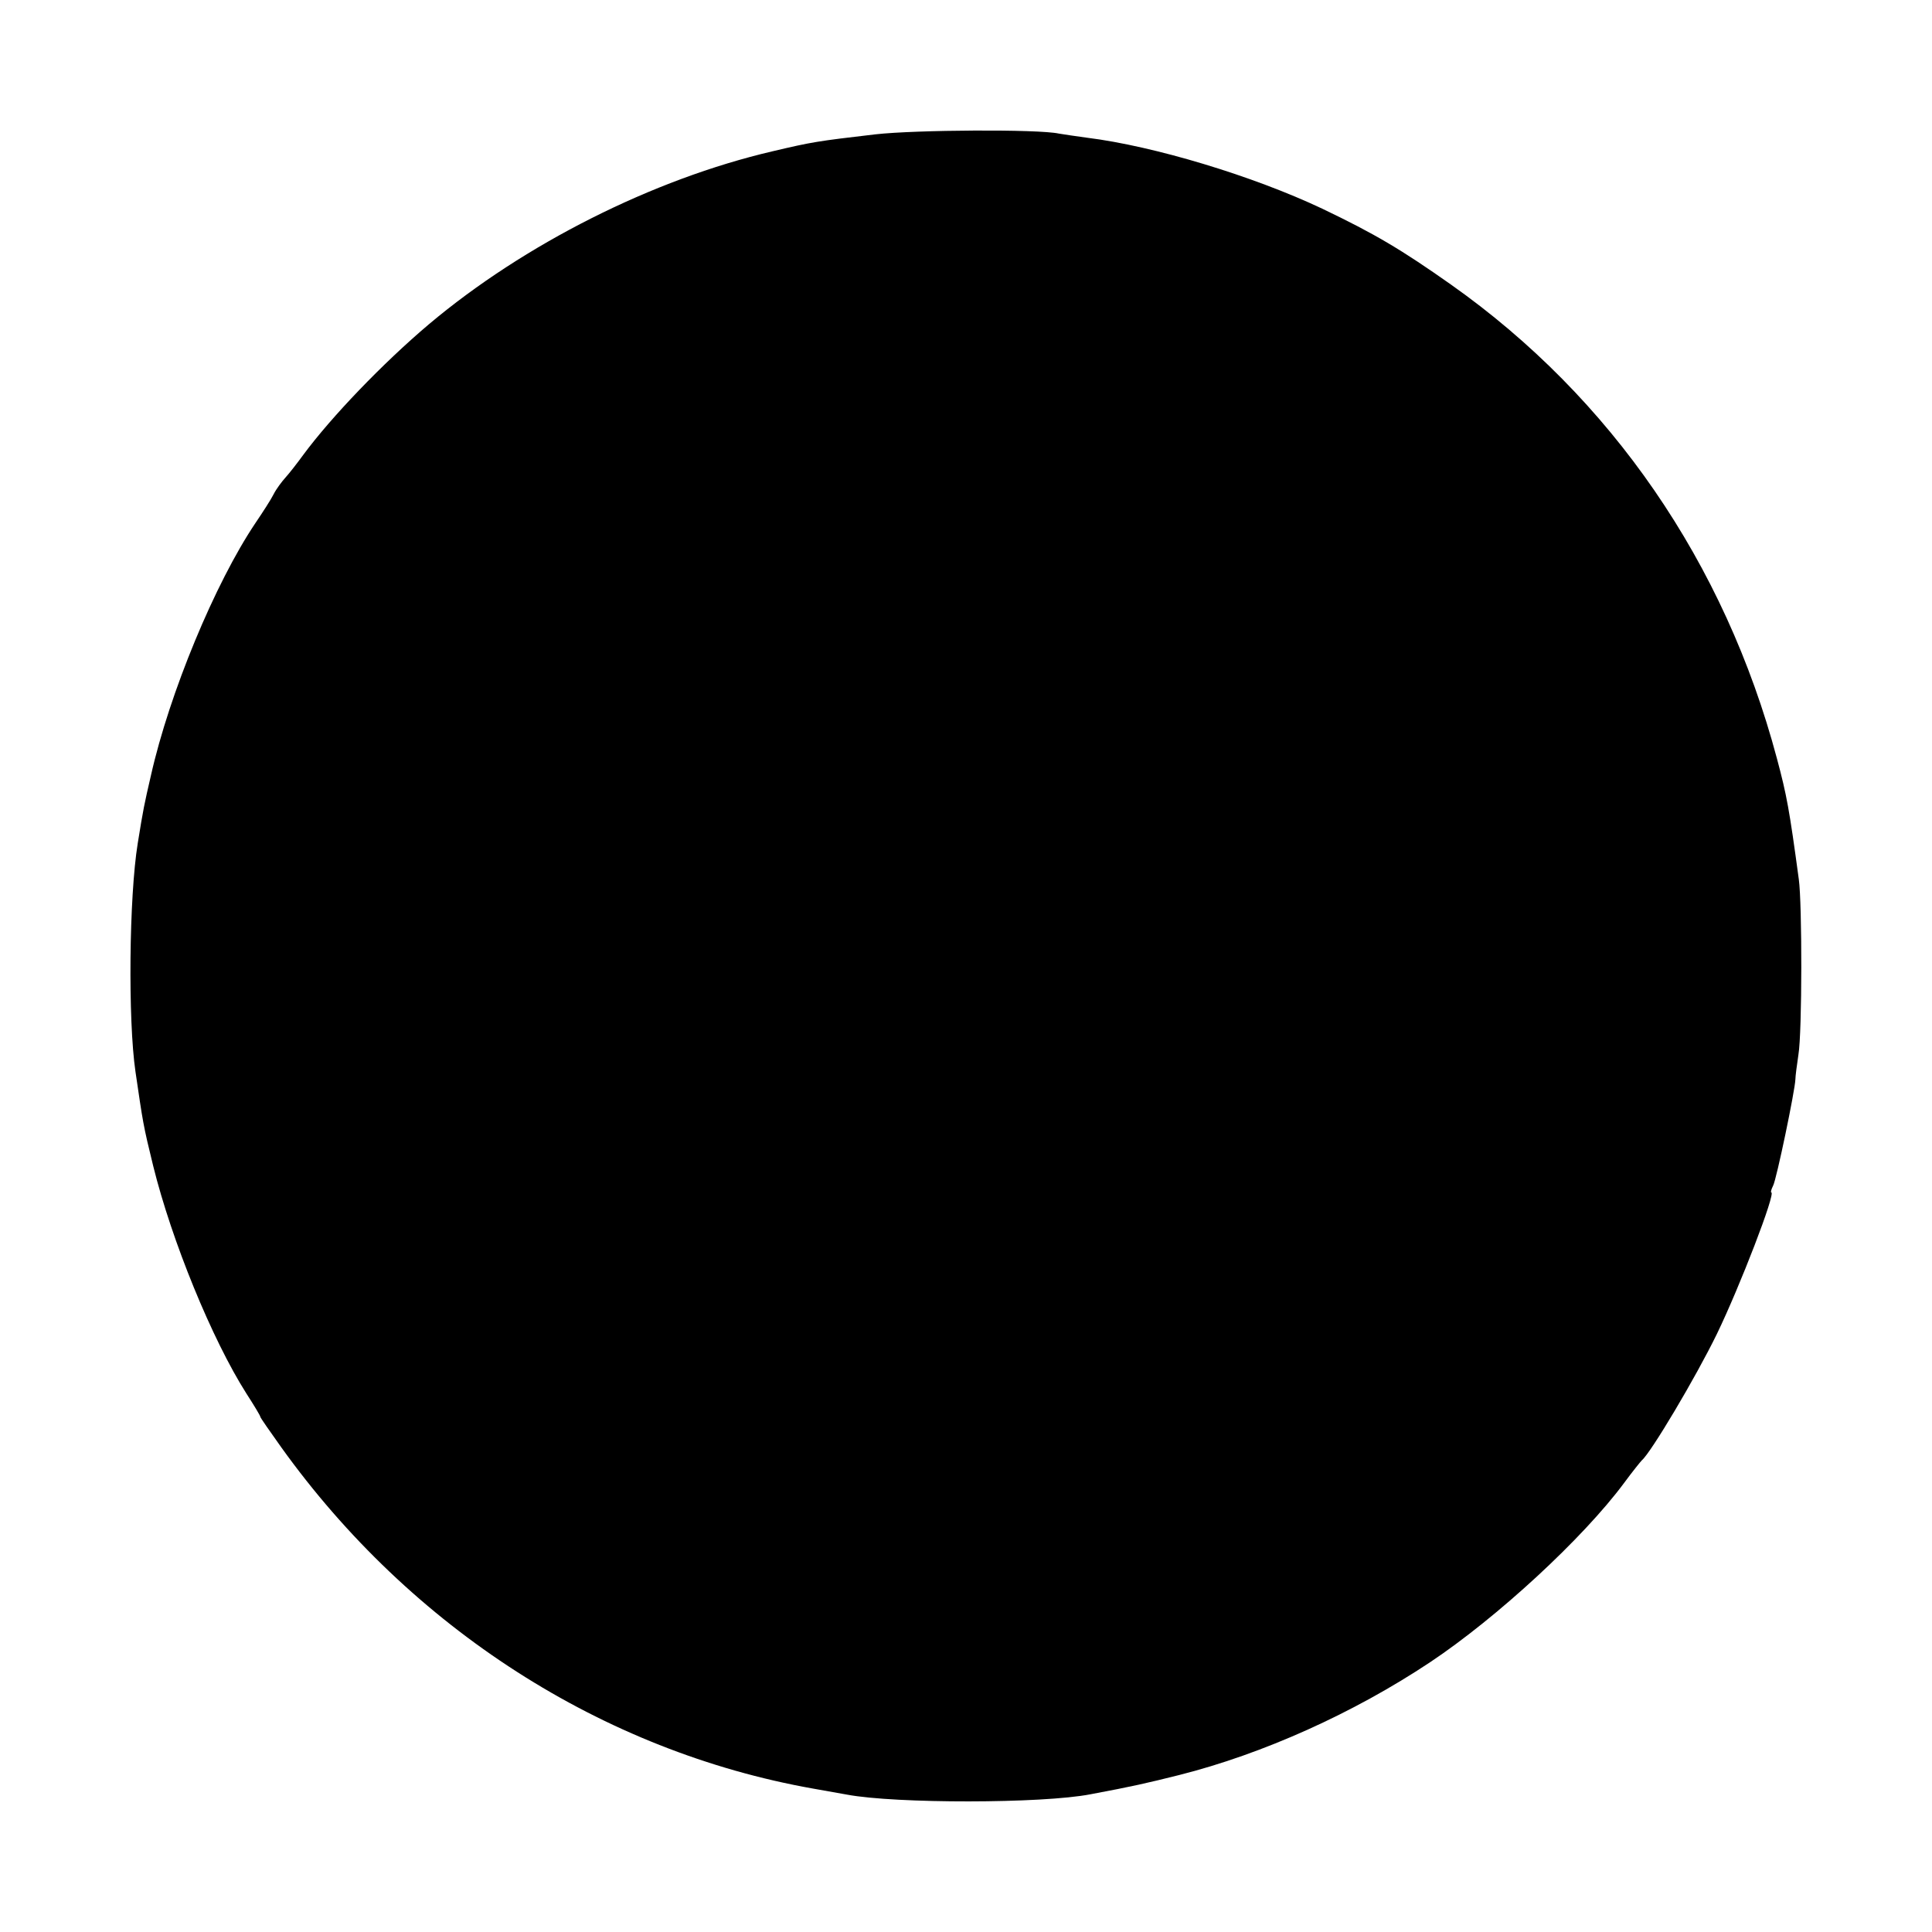<?xml version="1.0" standalone="no"?>
<!DOCTYPE svg PUBLIC "-//W3C//DTD SVG 20010904//EN"
 "http://www.w3.org/TR/2001/REC-SVG-20010904/DTD/svg10.dtd">
<svg version="1.0" xmlns="http://www.w3.org/2000/svg"
 width="512pt" height="512pt" viewBox="0 0 512 512"
 preserveAspectRatio="xMidYMid meet">
<g transform="translate(0,512) scale(0.1,-0.1)"
fill="#000000" stroke="none">
<path d="M2320 4764 c-154 -18 -167 -20 -273 -45 -317 -74 -658 -246 -910
-458 -123 -104 -259 -246 -333 -346 -16 -22 -37 -49 -47 -60 -10 -11 -25 -31
-32 -45 -7 -14 -29 -48 -48 -76 -107 -159 -228 -451 -277 -669 -18 -78 -20
-87 -35 -180 -23 -142 -26 -468 -6 -605 20 -136 20 -140 47 -250 49 -198 156
-460 247 -603 20 -31 37 -59 37 -62 0 -2 25 -38 55 -80 344 -480 852 -806
1410 -905 39 -7 79 -14 90 -16 128 -24 517 -24 645 1 112 21 147 29 235 51
222 56 462 164 665 299 177 118 405 328 514 475 22 30 44 57 47 60 24 20 143
220 199 335 61 126 157 375 144 375 -2 0 0 8 5 18 9 17 58 252 59 282 0 8 4
38 8 65 10 60 10 401 1 465 -25 185 -32 223 -58 320 -138 518 -439 956 -864
1256 -132 93 -201 134 -341 201 -184 87 -446 166 -623 188 -30 4 -63 9 -75 11
-54 12 -380 10 -486 -2z"/>
</g>
</svg>
